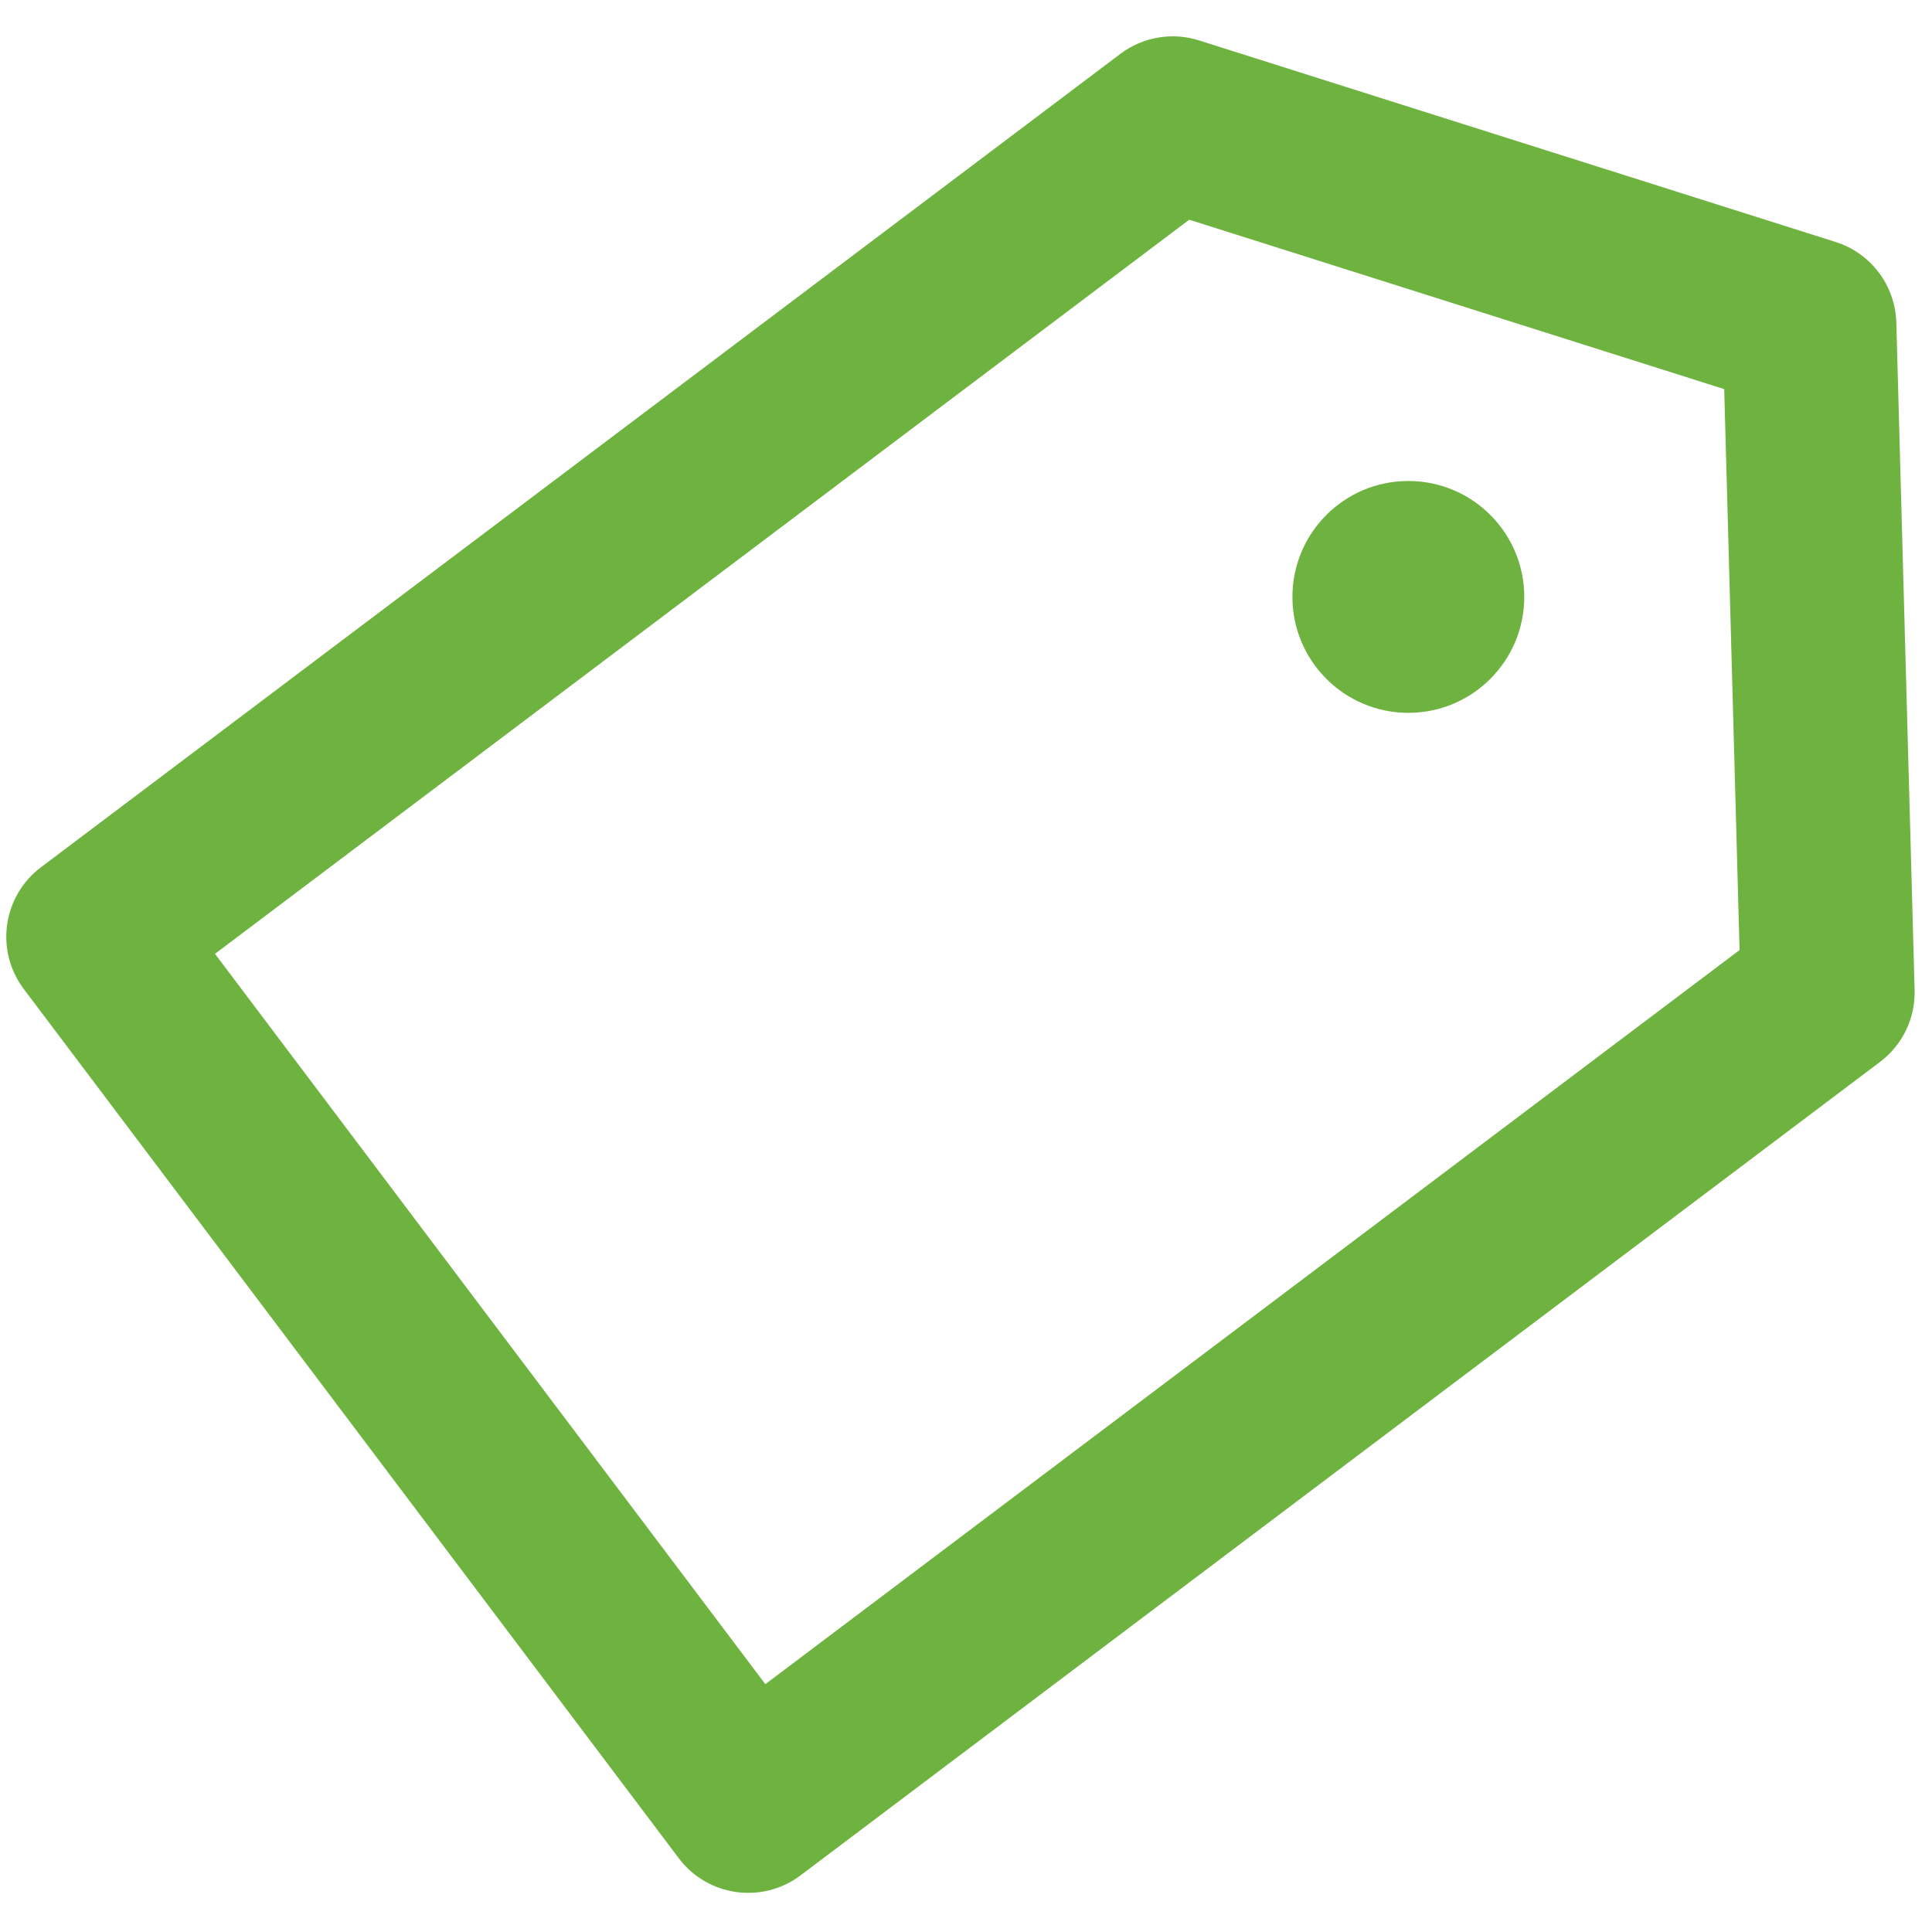 <?xml version="1.0" encoding="UTF-8"?>
<svg width="100px" height="100px" viewBox="0 0 100 100" version="1.1" xmlns="http://www.w3.org/2000/svg" xmlns:xlink="http://www.w3.org/1999/xlink">
    <title>Icon/Price</title>
    <g id="Icon/Price" stroke="none" stroke-width="1" fill="none" fill-rule="evenodd">
        <path d="M57.992,2.787 C59.155,1.911 60.67,1.651 62.059,2.091 L62.059,2.091 L95.013,12.526 C96.84,13.105 98.1,14.777 98.153,16.693 L98.153,16.693 L99.1,51.247 C99.14,52.703 98.473,54.088 97.31,54.964 L97.31,54.964 L41.436,97.068 C39.452,98.564 36.63,98.167 35.134,96.183 L35.134,96.183 L1.232,51.193 C-0.263,49.208 0.133,46.387 2.118,44.891 L2.118,44.891 Z M61.554,11.372 L11.128,49.37 L39.614,87.172 L90.04,49.174 L89.245,20.14 L61.554,11.372 Z M72.896,24.896 C76.209,24.896 78.896,27.582 78.896,30.896 C78.896,34.209 76.209,36.896 72.896,36.896 C69.582,36.896 66.896,34.209 66.896,30.896 C66.896,27.582 69.582,24.896 72.896,24.896 Z" id="Combined-Shape" fill="#6EB33F"></path>
    </g>
</svg>